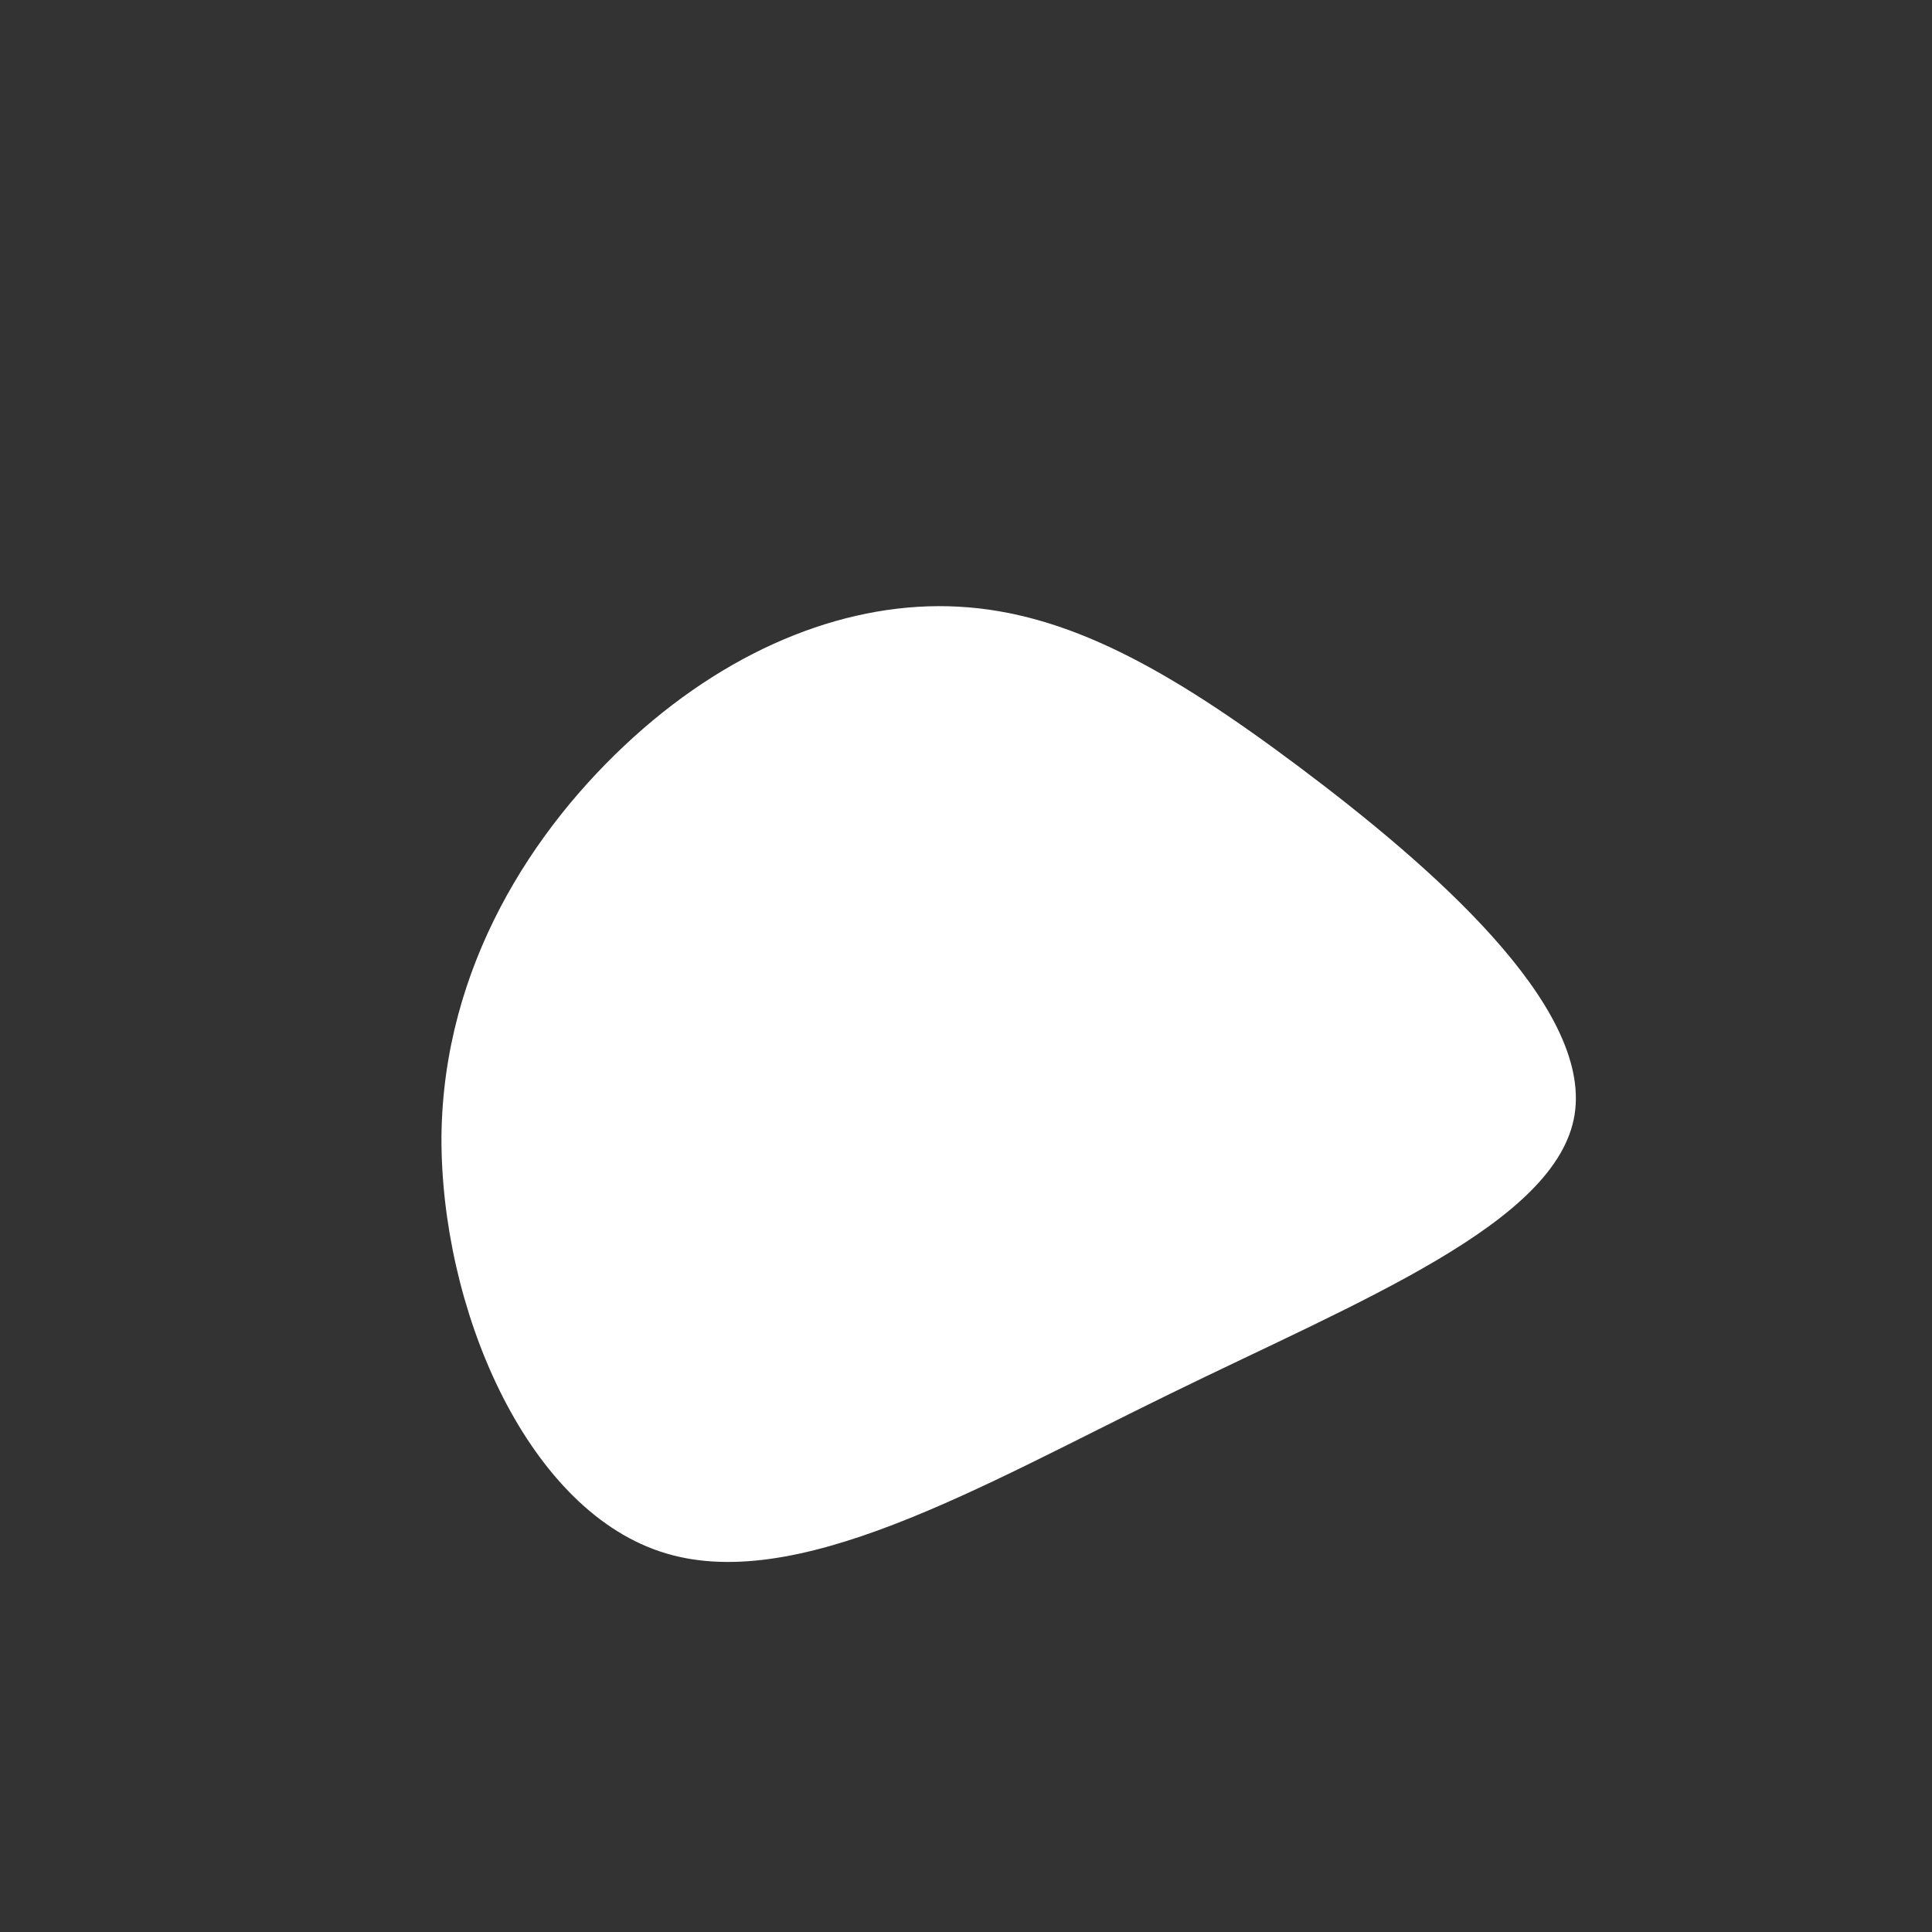 <?xml version="1.0" standalone="no"?>
<svg viewBox="0 0 200 200" xmlns="http://www.w3.org/2000/svg">
  <rect x="0" y="0" width="200" height="200" fill="#333333" stroke="none"/>
  <path fill="#FFFFFF" d="M34.5,-20.6C48.1,-10.4,64.8,4.1,63,15.4C61.2,26.6,40.9,34.6,21.1,44.3C1.4,53.9,-17.8,65.3,-31.7,60.6C-45.7,55.9,-54.4,35.2,-54.3,17.6C-54.1,0.1,-44.9,-14.2,-34.4,-23.7C-23.9,-33.2,-11.9,-37.8,-0.8,-37.2C10.4,-36.6,20.9,-30.8,34.5,-20.6Z" transform="translate(100 100)" />
</svg>
